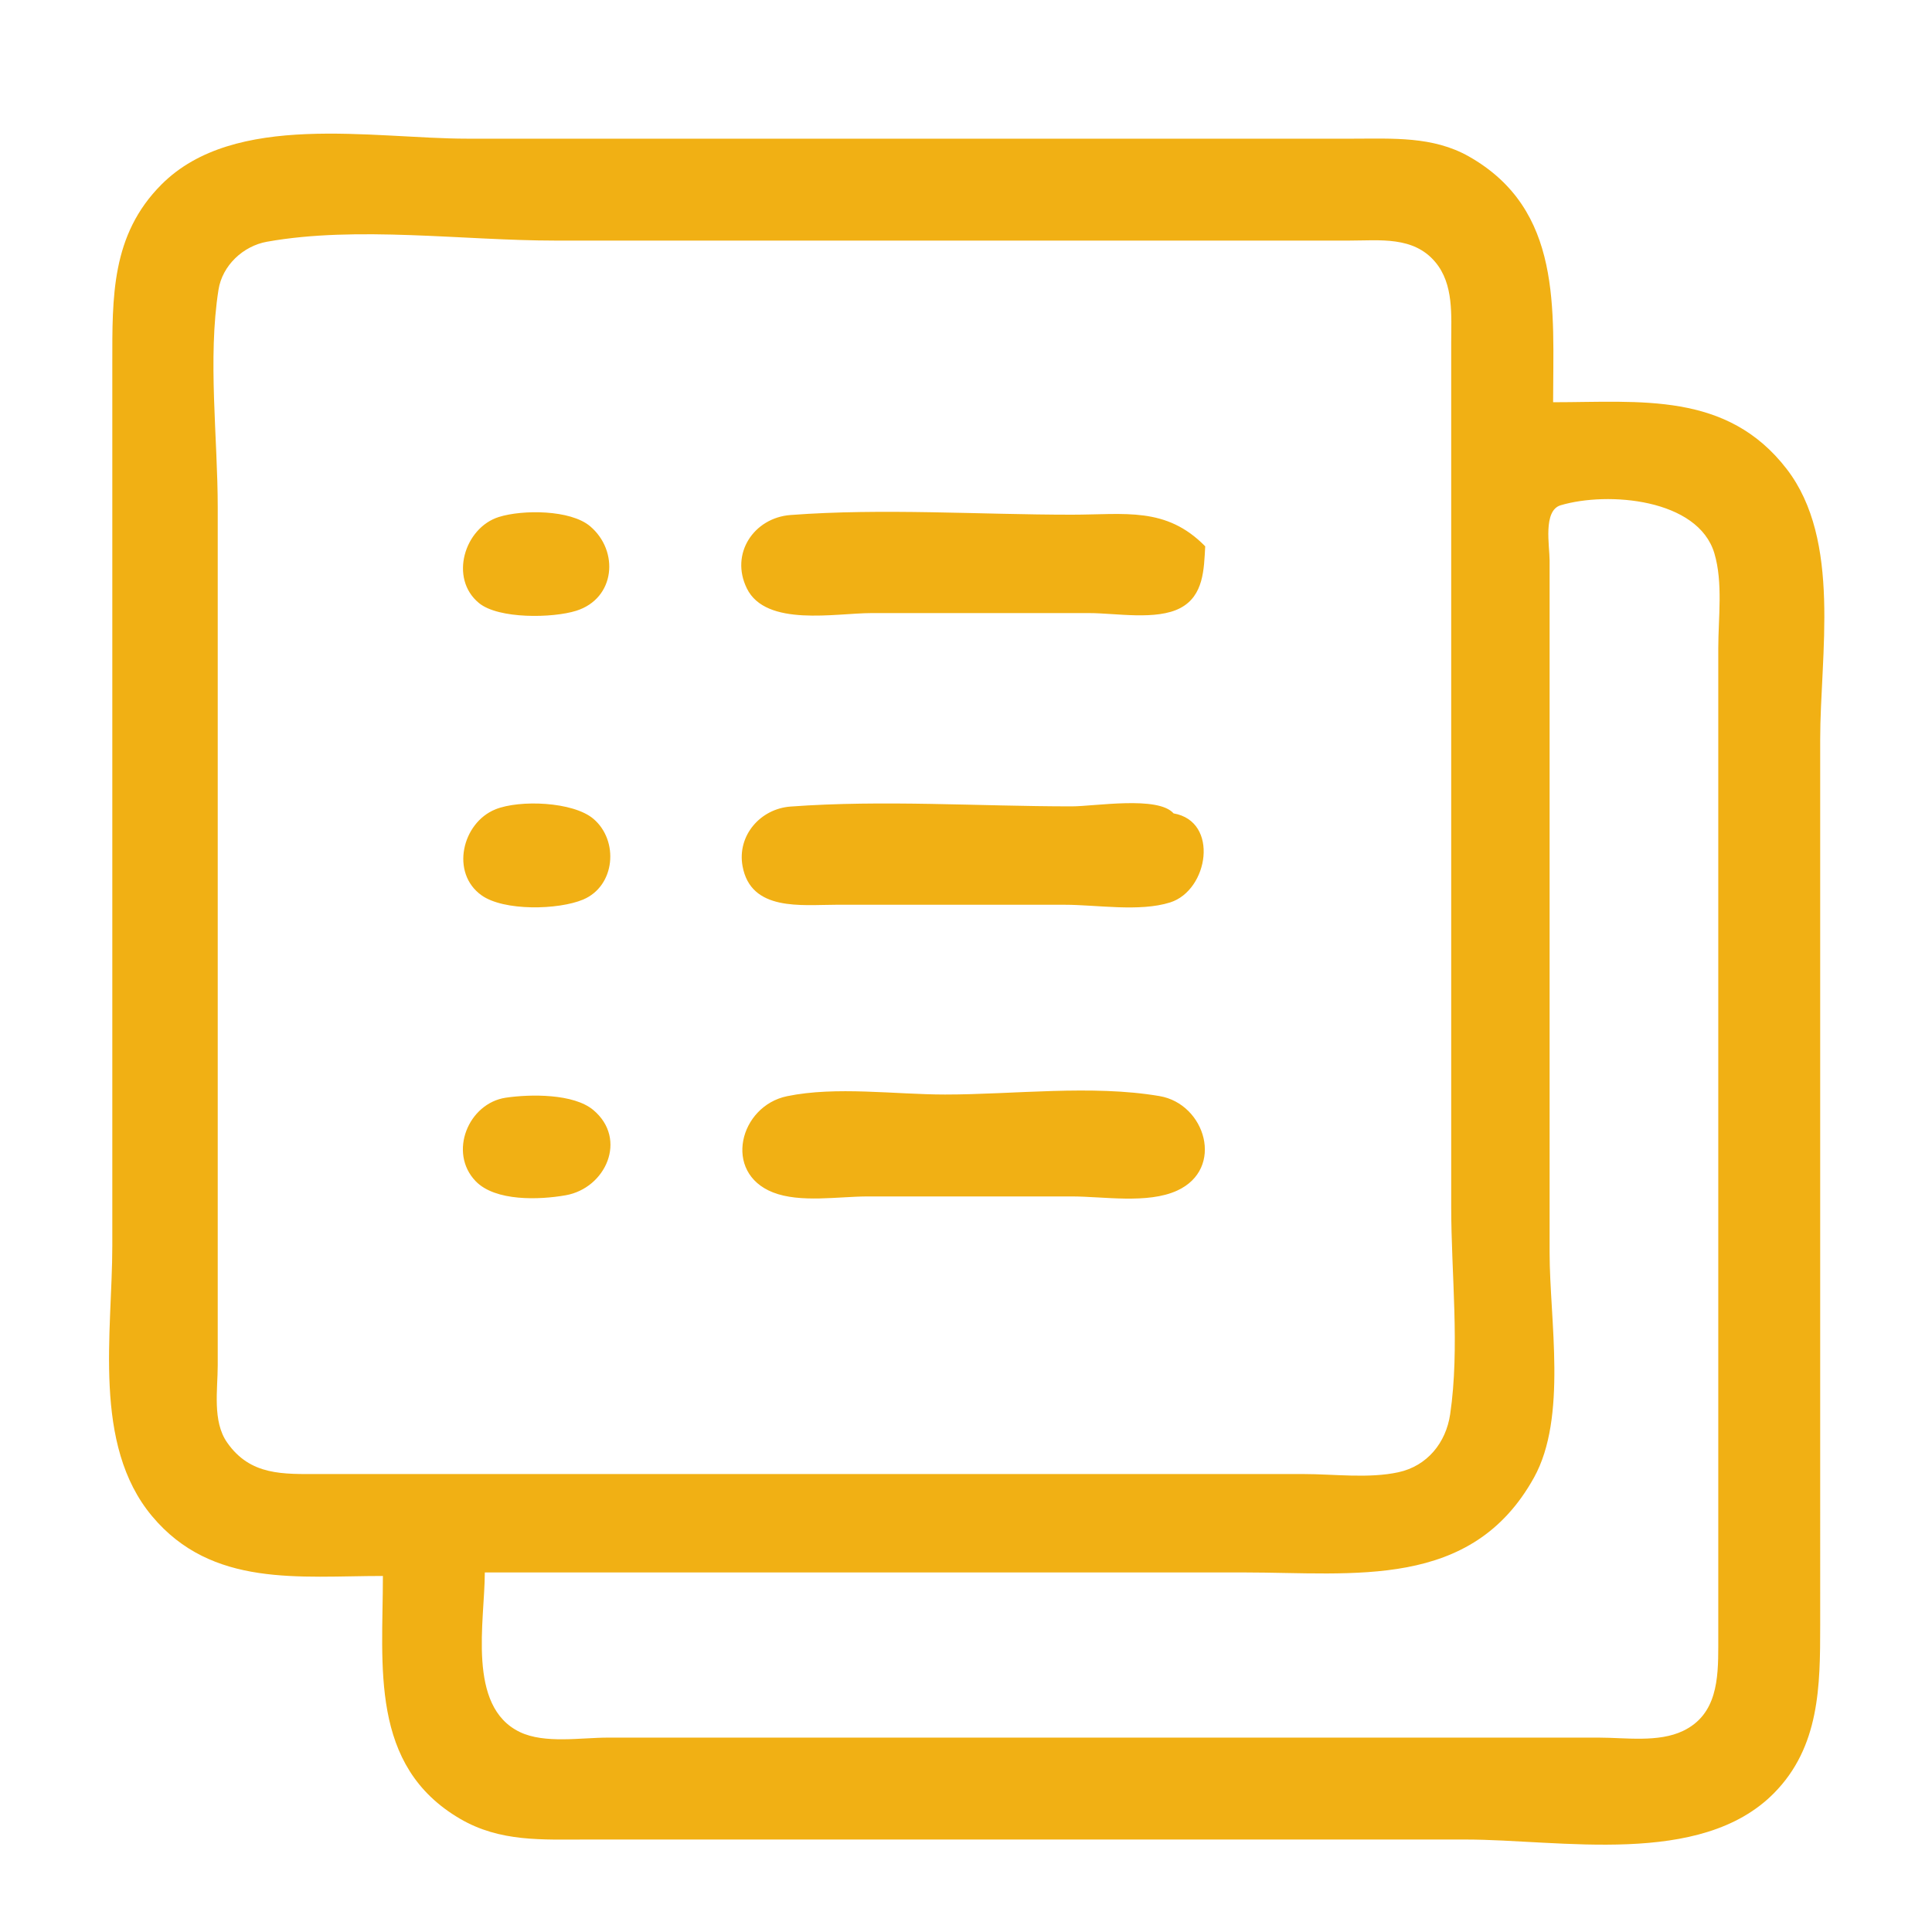 <?xml version="1.0" encoding="UTF-8" standalone="no"?>
<!-- Created with Inkscape (http://www.inkscape.org/) -->

<svg
   version="1.1"
   id="svg1750"
   width="480"
   height="480"
   viewBox="0 0 480 480"
   sodipodi:docname="Operation Settings View.svg"
   inkscape:version="1.2.2 (732a01da63, 2022-12-09)"
   xml:space="preserve"
   xmlns:inkscape="http://www.inkscape.org/namespaces/inkscape"
   xmlns:sodipodi="http://sodipodi.sourceforge.net/DTD/sodipodi-0.dtd"
   xmlns="http://www.w3.org/2000/svg"
   xmlns:svg="http://www.w3.org/2000/svg"><defs
     id="defs1754" /><g
     inkscape:groupmode="layer"
     inkscape:label="Image"
     id="g1756"><path
       style="fill:#000000;stroke-width:1"
       id="path16396"
       d="" /><path
       style="fill:#f1b014;stroke:none;stroke-width:1"
       d="m 95.13,391.543 c 0,22.327 -3.406,47.173 19.208,60.35 9.93,5.787 20.353,5.131 31.431,5.131 h 42.781 175.49 c 23.661,0 58.428,6.938 76.679,-11.499 11.418,-11.533 11.502,-26.743 11.502,-41.759 V 343.524 183.75 c 0,-21.108 5.356,-49.486 -8.32,-67.227 C 429.035,97.238 407.54,99.934 385.866,99.934 c 0,-23.041 2.425,-47.842 -20.954,-61.077 -8.919,-5.049 -18.939,-4.404 -28.812,-4.404 H 291.573 116.084 c -23.542,0 -57.769,-6.814 -75.945,11.363 -12.539,12.54 -12.236,27.987 -12.236,44.514 v 58.497 160.647 c 0,21.607 -5.02,49.415 9.888,67.227 14.884,17.783 36.57,14.843 57.339,14.843 M 66.318,60.06 c 22.409,-4.012 48.804,-0.288 71.593,-0.288 h 147.551 49.766 c 7.564,0 15.924,-1.145 21.362,5.33 4.633,5.516 3.958,13.262 3.958,19.989 v 42.781 171.997 c 0,16.671 2.173,35.025 -0.263,51.512 -1.047,7.083 -5.704,12.832 -12.833,14.389 -7.386,1.614 -16.034,0.453 -23.573,0.453 H 276.731 127.434 79.414 c -9.044,0 -17.209,0.475 -23.003,-7.861 -3.676,-5.288 -2.316,-13.093 -2.316,-19.204 V 295.504 126.126 c 0,-17.404 -2.517,-36.952 0.187,-54.131 0.95,-6.036 6.115,-10.875 12.037,-11.935 M 120.449,390.67 h 188.586 c 27.396,0 56.554,4.427 72.083,-23.573 8.318,-14.999 3.876,-39.212 3.876,-55.877 V 183.75 139.223 c 0,-3.55 -1.692,-12.373 2.748,-13.692 11.732,-3.483 34.152,-1.641 38.192,11.946 2.17,7.295 0.967,16.039 0.967,23.573 v 45.4 148.424 54.131 c 0,8.121 -0.314,16.989 -8.734,21.024 -6.161,2.953 -14.305,1.676 -20.95,1.676 H 354.435 199.027 151.007 c -6.648,0 -15.681,1.565 -21.827,-1.373 -13.272,-6.343 -8.731,-27.641 -8.731,-39.662 m 3.492,-262.228 c -8.561,2.685 -12.401,15.265 -4.942,21.384 4.882,4.004 18.329,3.75 24.149,1.922 9.76,-3.065 10.727,-14.871 3.454,-21.013 -4.867,-4.11 -16.739,-4.151 -22.662,-2.293 m 175.49,7.288 c -9.738,-9.931 -19.914,-7.858 -33.177,-7.858 -23.078,0 -46.838,-1.647 -69.847,0.079 -9.075,0.681 -15.108,9.586 -10.85,18.243 4.746,9.652 22.099,6.125 30.931,6.125 h 54.131 c 6.573,0 16.712,1.886 22.663,-1.272 5.794,-3.074 5.836,-9.639 6.149,-15.316 m -176.363,65.357 c -8.259,3.349 -11.205,15.784 -3.444,21.337 5.565,3.982 19.128,3.647 25.258,1.065 7.999,-3.369 8.933,-14.647 2.538,-20.067 -5.019,-4.254 -18.307,-4.787 -24.352,-2.336 m 168.505,0.997 c -3.864,-4.422 -19.569,-1.746 -25.319,-1.746 -23.08,0 -46.836,-1.645 -69.847,0.048 -7.502,0.552 -13.298,7.205 -11.923,14.794 2.053,11.334 14.66,9.604 23.273,9.604 h 56.75 c 7.965,0 18.56,1.827 26.192,-0.57 9.561,-3.003 12.274,-20.161 0.873,-22.13 m -165.886,70.631 c -9.345,1.373 -14.349,13.645 -7.514,20.744 4.897,5.085 15.901,4.64 22.356,3.505 9.959,-1.75 15.476,-13.954 6.89,-21.174 -4.897,-4.118 -15.655,-3.967 -21.733,-3.074 m 69.847,-0.366 c -11.799,2.436 -16.035,18.962 -3.491,23.899 6.763,2.662 16.403,1.002 23.572,1.002 h 50.639 c 7.905,0 18.838,1.915 26.189,-1.443 11.907,-5.438 7.074,-21.549 -4.362,-23.489 -16.872,-2.865 -36.142,-0.387 -53.258,-0.387 -12.462,0 -27.078,-2.103 -39.289,0.418 z"
       id="path22331" /></g></svg>
